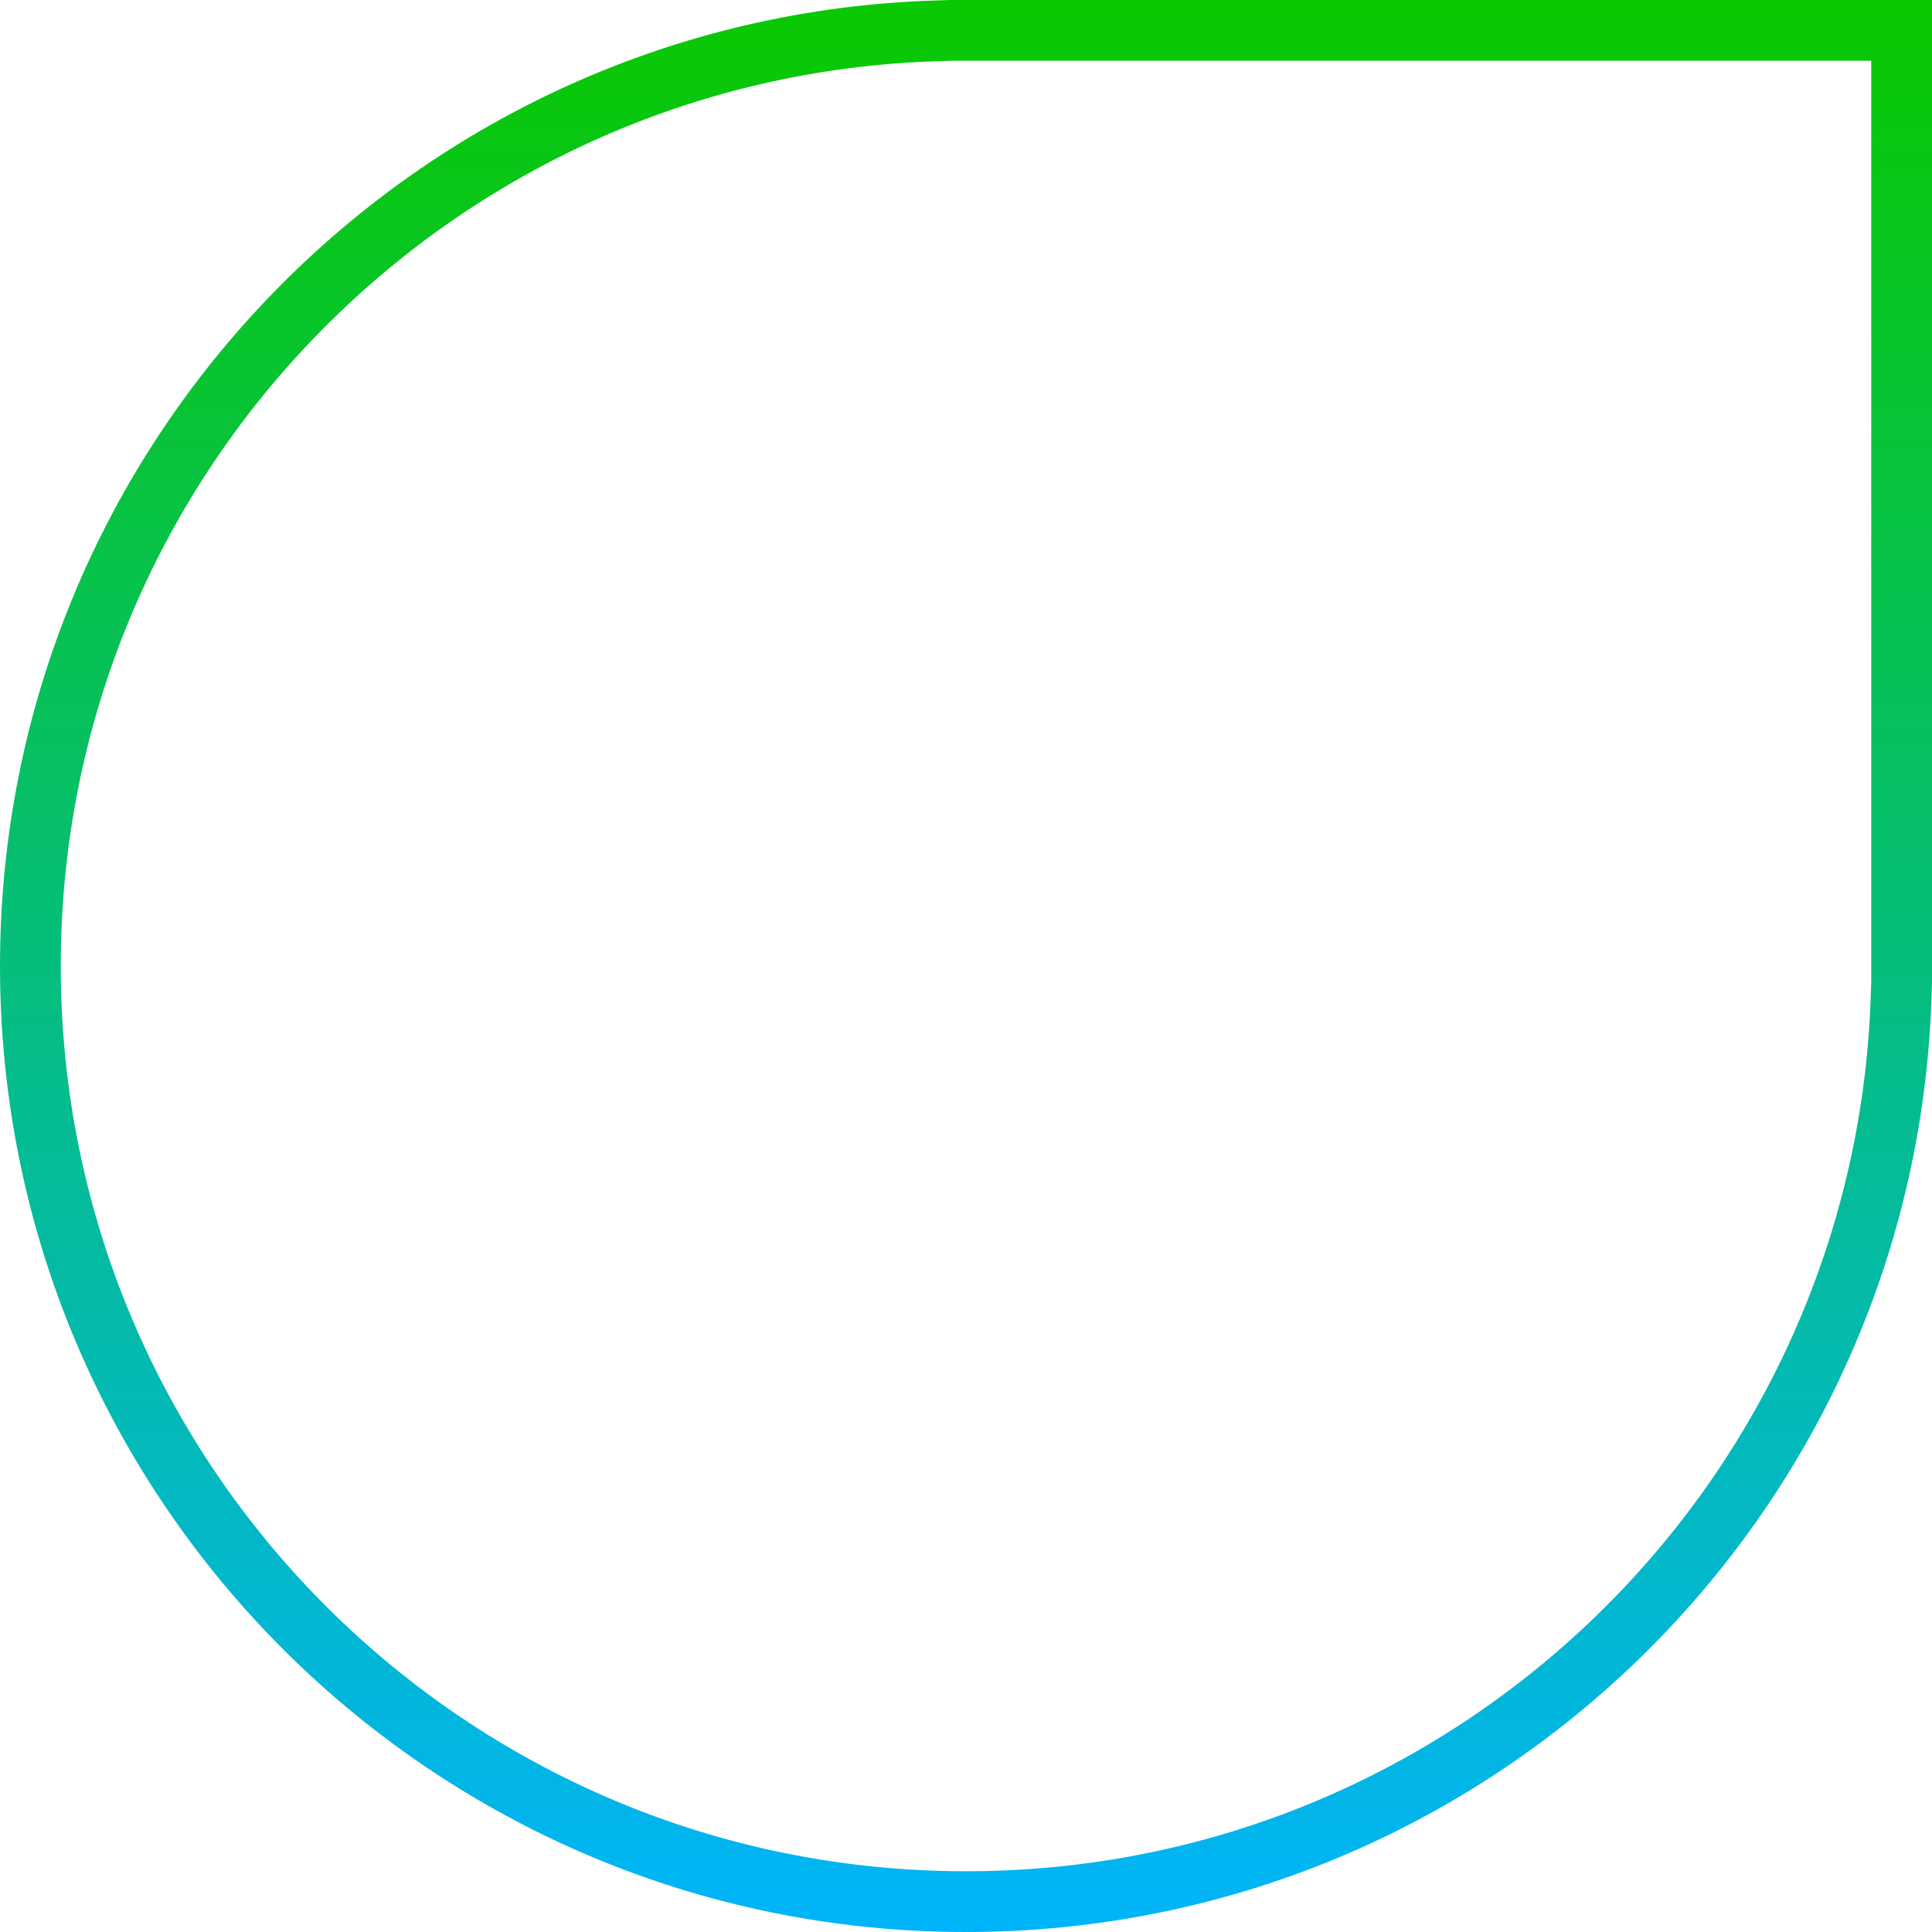 <?xml version="1.0" encoding="UTF-8"?> <svg xmlns="http://www.w3.org/2000/svg" width="318" height="318" viewBox="0 0 318 318" fill="none"><path d="M154.28 5.07L156.614 5H159H313V159V161.711L312.903 164.493C310.013 246.999 242.213 313 159 313C73.947 313 5 244.051 5 159C5 75.526 71.413 7.564 154.28 5.07Z" stroke="url(#paint0_linear_385_15)" stroke-width="10"></path><defs><linearGradient id="paint0_linear_385_15" x1="159" y1="0" x2="159" y2="318" gradientUnits="userSpaceOnUse"><stop stop-color="#0AC800"></stop><stop offset="1" stop-color="#00B4FA"></stop></linearGradient></defs></svg> 